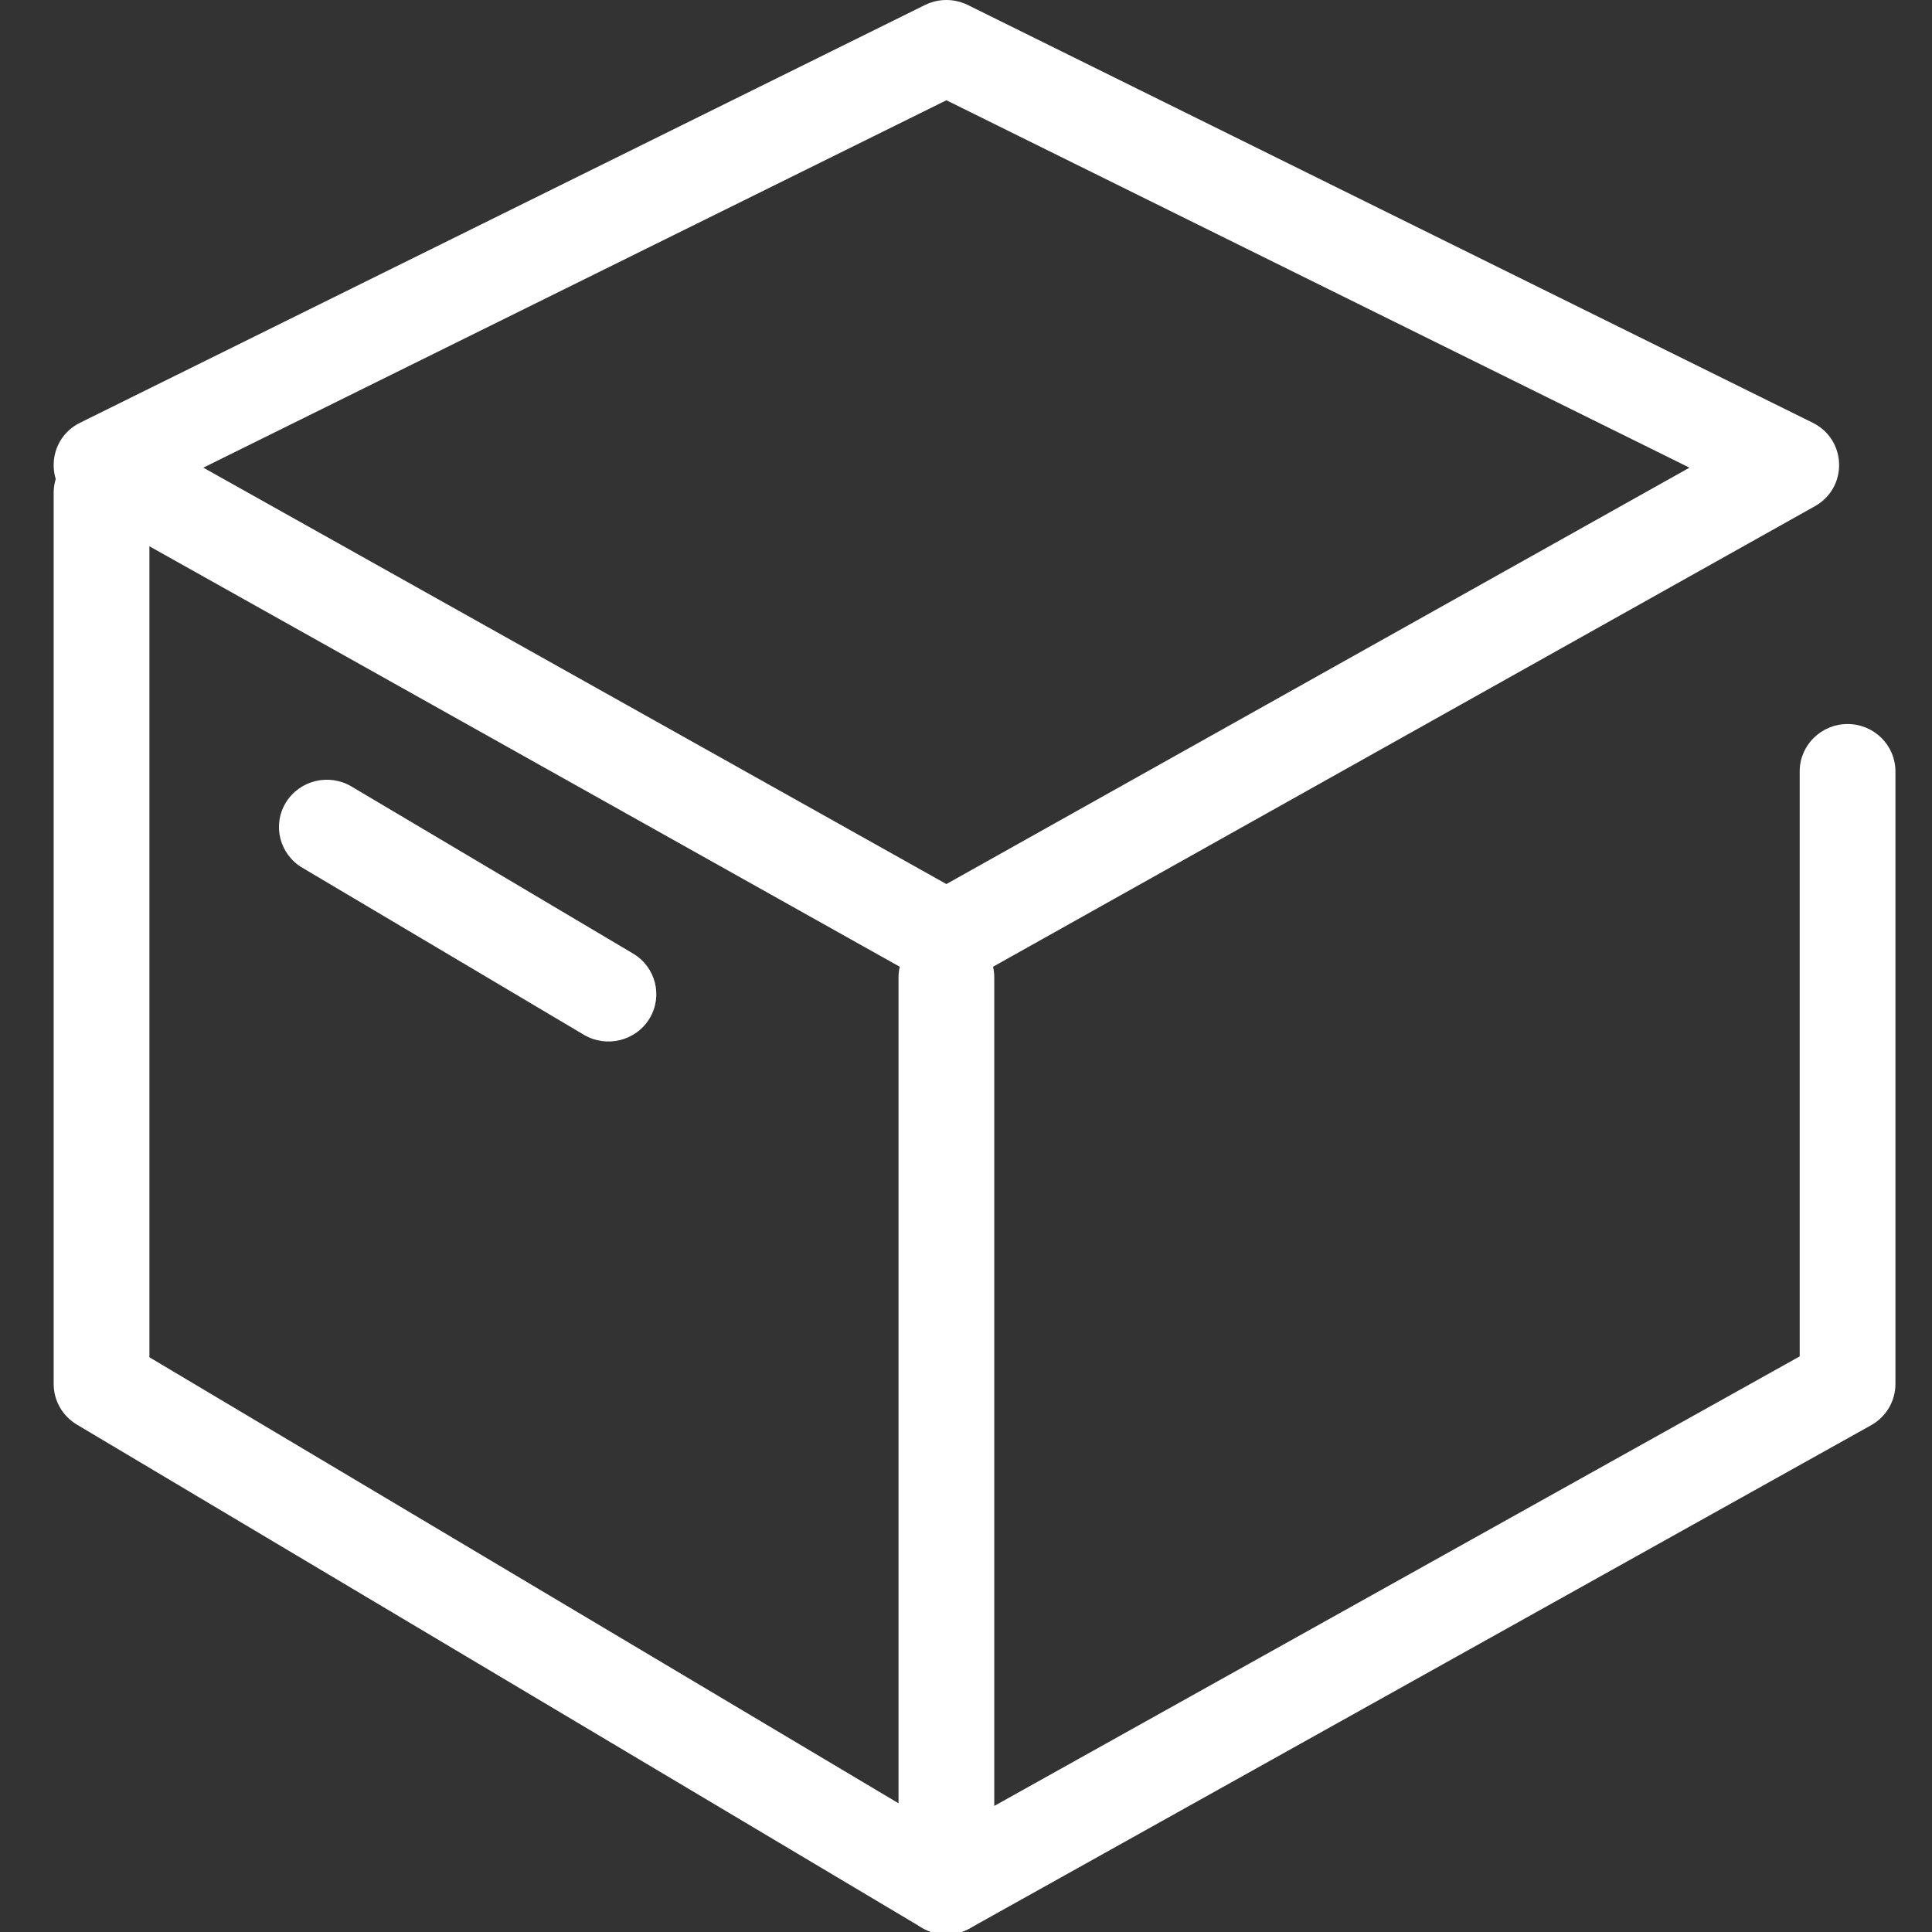 <svg width="108" height="108" viewBox="0 0 108 108" fill="none" xmlns="http://www.w3.org/2000/svg">
    <rect x="0" y="0" width="108" height="108" fill="#333333" stroke="none"/>
    <g clip-path="url(#clip0_110_621)">
        <path
            d="M4.357 28.299L51.584 54.763C52.403 55.222 53.405 55.222 54.223 54.763L101.451 28.299C103.314 27.255 103.244 24.577 101.328 23.63L54.101 0.279C53.347 -0.093 52.461 -0.093 51.707 0.279L4.479 23.63C2.564 24.577 2.493 27.255 4.357 28.299ZM6.996 23.694L6.873 28.364L54.101 5.013H51.707L98.935 28.364L98.812 23.694L51.584 50.158H54.223L6.996 23.694Z"
            fill="white" />
        <path
            d="M50.228 54.64V105.486C50.228 107.511 52.435 108.786 54.219 107.79L104.596 79.672C105.436 79.203 105.956 78.323 105.956 77.368V43.12C105.956 41.659 104.758 40.474 103.28 40.474C101.802 40.474 100.604 41.659 100.604 43.12V77.368L101.965 75.063L51.588 103.181L55.58 105.486V54.64C55.58 53.178 54.382 51.994 52.904 51.994C51.426 51.994 50.228 53.178 50.228 54.64Z"
            fill="white" />
        <path
            d="M54.284 103.219L7.057 75.101L8.352 77.368V27.554C8.352 26.092 7.154 24.907 5.676 24.907C4.198 24.907 3 26.092 3 27.554V77.368C3 78.296 3.492 79.156 4.296 79.635L51.523 107.753C52.79 108.507 54.434 108.103 55.197 106.851C55.959 105.599 55.55 103.972 54.284 103.219Z"
            fill="white" />
        <path
            d="M16.893 48.503L32.636 57.843C33.903 58.595 35.547 58.189 36.308 56.936C37.068 55.682 36.657 54.057 35.39 53.305L19.647 43.965C18.38 43.213 16.736 43.619 15.975 44.872C15.215 46.126 15.626 47.751 16.893 48.503Z"
            fill="white" />
    </g>
    <defs>
        <clipPath id="clip0_110_621">
            <rect width="108" height="108" fill="white" />
        </clipPath>
    </defs>
</svg>